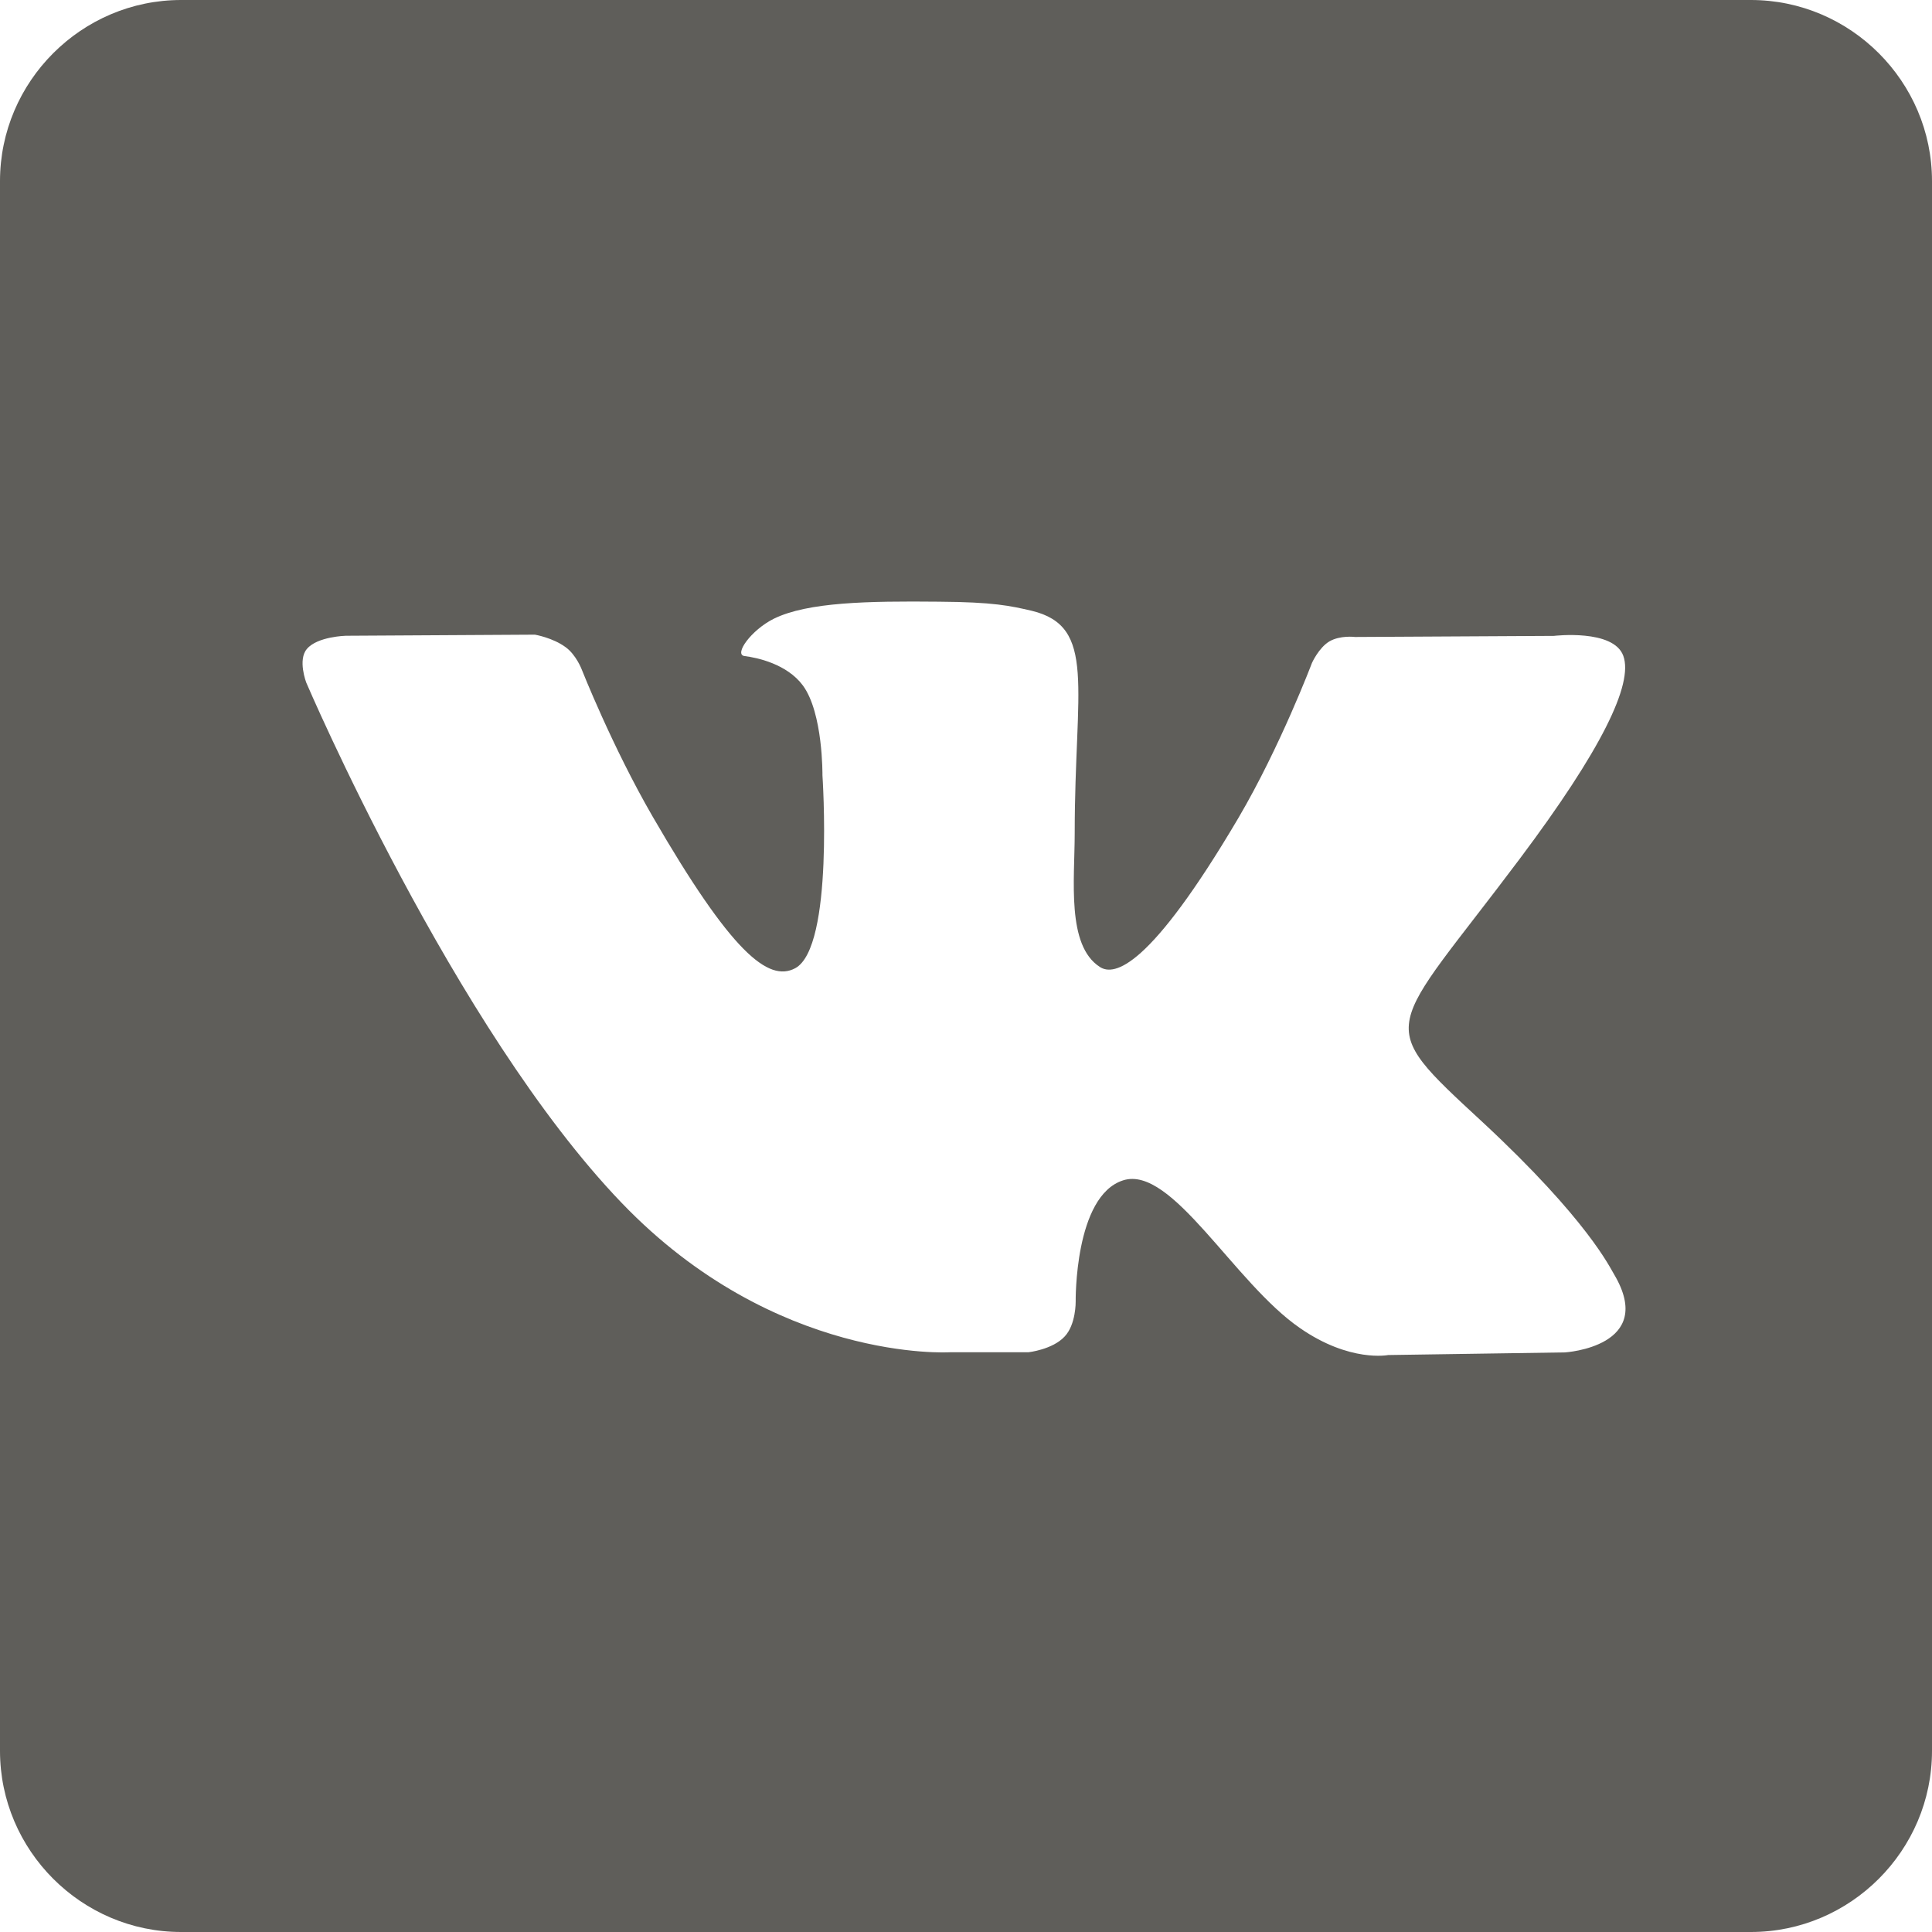 <svg width="30" height="30" viewBox="0 0 30 30" fill="none" xmlns="http://www.w3.org/2000/svg">
<g clip-path="url(#clip0_306_6)">
<path d="M27.188 0H2.812C1.266 0 0 1.266 0 2.812V27.188C0 28.734 1.266 30 2.812 30H27.188C28.734 30 30 28.734 30 27.188V2.812C30 1.266 28.734 0 27.188 0ZM24.298 21L21.555 21.041C21.555 21.041 20.962 21.159 20.19 20.625C19.164 19.922 18.197 18.088 17.441 18.328C16.68 18.568 16.703 20.214 16.703 20.214C16.703 20.214 16.708 20.567 16.532 20.753C16.344 20.957 15.969 20.998 15.969 20.998H14.745C14.745 20.998 12.037 21.163 9.652 18.677C7.05 15.969 4.755 10.598 4.755 10.598C4.755 10.598 4.62 10.245 4.766 10.076C4.929 9.883 5.37 9.872 5.37 9.872L8.306 9.855C8.306 9.855 8.582 9.902 8.781 10.048C8.946 10.166 9.032 10.393 9.032 10.393C9.032 10.393 9.506 11.595 10.134 12.679C11.359 14.794 11.932 15.257 12.349 15.034C12.953 14.706 12.771 12.039 12.771 12.039C12.771 12.039 12.782 11.072 12.467 10.644C12.221 10.311 11.758 10.211 11.559 10.187C11.394 10.162 11.664 9.782 12.017 9.607C12.544 9.349 13.476 9.332 14.578 9.343C15.433 9.349 15.686 9.407 16.02 9.484C17.034 9.729 16.688 10.672 16.688 12.936C16.688 13.663 16.558 14.681 17.079 15.015C17.302 15.161 17.852 15.037 19.23 12.701C19.881 11.593 20.372 10.294 20.372 10.294C20.372 10.294 20.477 10.059 20.642 9.96C20.812 9.861 21.041 9.891 21.041 9.891L24.129 9.874C24.129 9.874 25.056 9.763 25.207 10.185C25.365 10.624 24.863 11.649 23.602 13.331C21.534 16.091 21.3 15.832 23.023 17.426C24.664 18.951 25.003 19.693 25.063 19.787C25.731 20.912 24.302 21 24.302 21H24.298Z" fill="#5F5E5A"/>
</g>
<defs>
<clipPath id="clip0_306_6">
<rect width="30" height="30" fill="white"/>
</clipPath>
</defs>
</svg>

